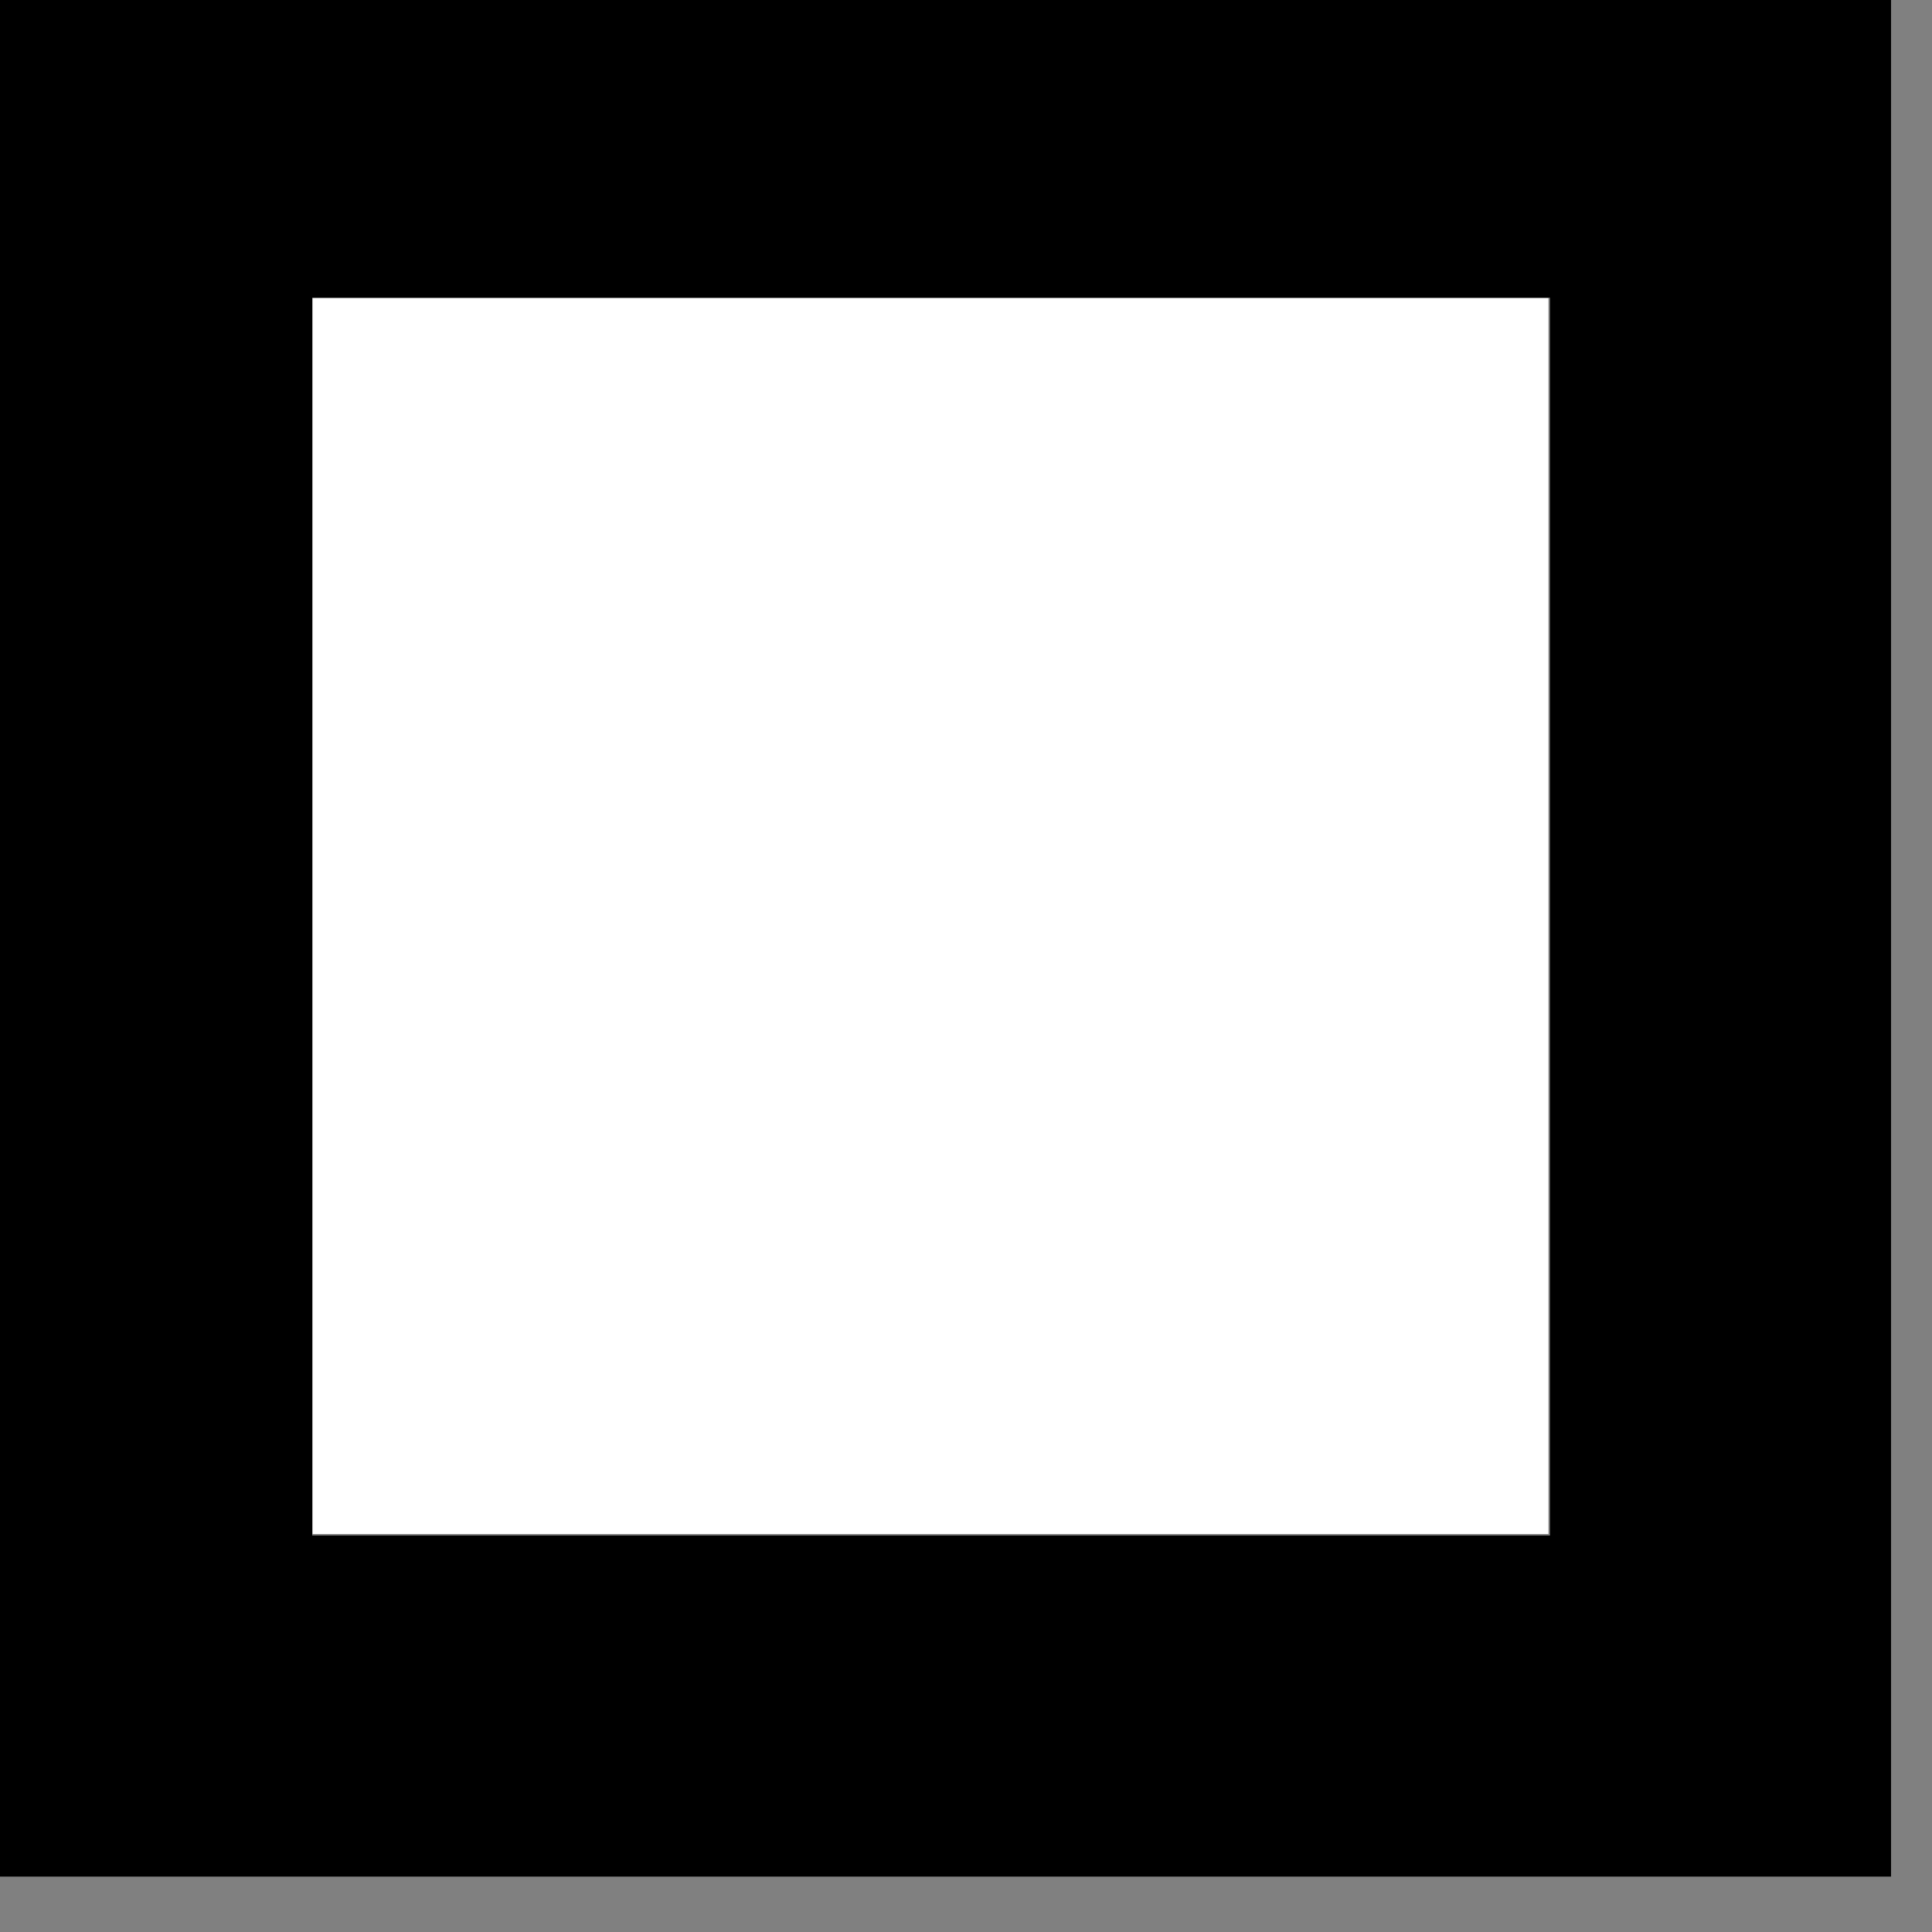 <?xml version="1.0" encoding="UTF-8" standalone="no"?>
<!-- Created with Inkscape (http://www.inkscape.org/) -->

<svg
   width="0.6mm"
   height="0.6mm"
   viewBox="0 0 0.6 0.6"
   version="1.1"
   id="svg1"
   xml:space="preserve"
   xmlns="http://www.w3.org/2000/svg"
   xmlns:svg="http://www.w3.org/2000/svg"><rect x="0" y="0" width="0.6" height="0.6" fill="#808080" stroke="none"/><defs
     id="defs1" /><g
     id="layer1"
     transform="matrix(0.015,0,0,0.015,-1.339,-1.995)"><g
       id="g2"
       transform="matrix(0.265,0,0,0.265,82.044,125.455)"><g
         transform="matrix(88.235,0,0,-88.235,95.588,104.41)"
         id="g1">
		
	<path
   style="color:#000000;fill:#000000;fill-opacity:1;-inkscape-stroke:none"
   d="m -0.801,-0.9 v 1.701 h 1.701 v -1.701 z m 0.303,0.303 h 1.096 v 1.096 h -1.096 z"
   id="rect1"
   transform="scale(1,-1)" /><path
   id="rect2"
   style="fill:#ffffff;fill-rule:evenodd;stroke:#38469d;stroke-width:0;paint-order:markers stroke fill"
   transform="matrix(2.835,0,0,-2.835,-0.801,0.9)"
   d="M 0.107,0.107 H 0.493 V 0.493 H 0.107 Z" /></g></g></g></svg>
